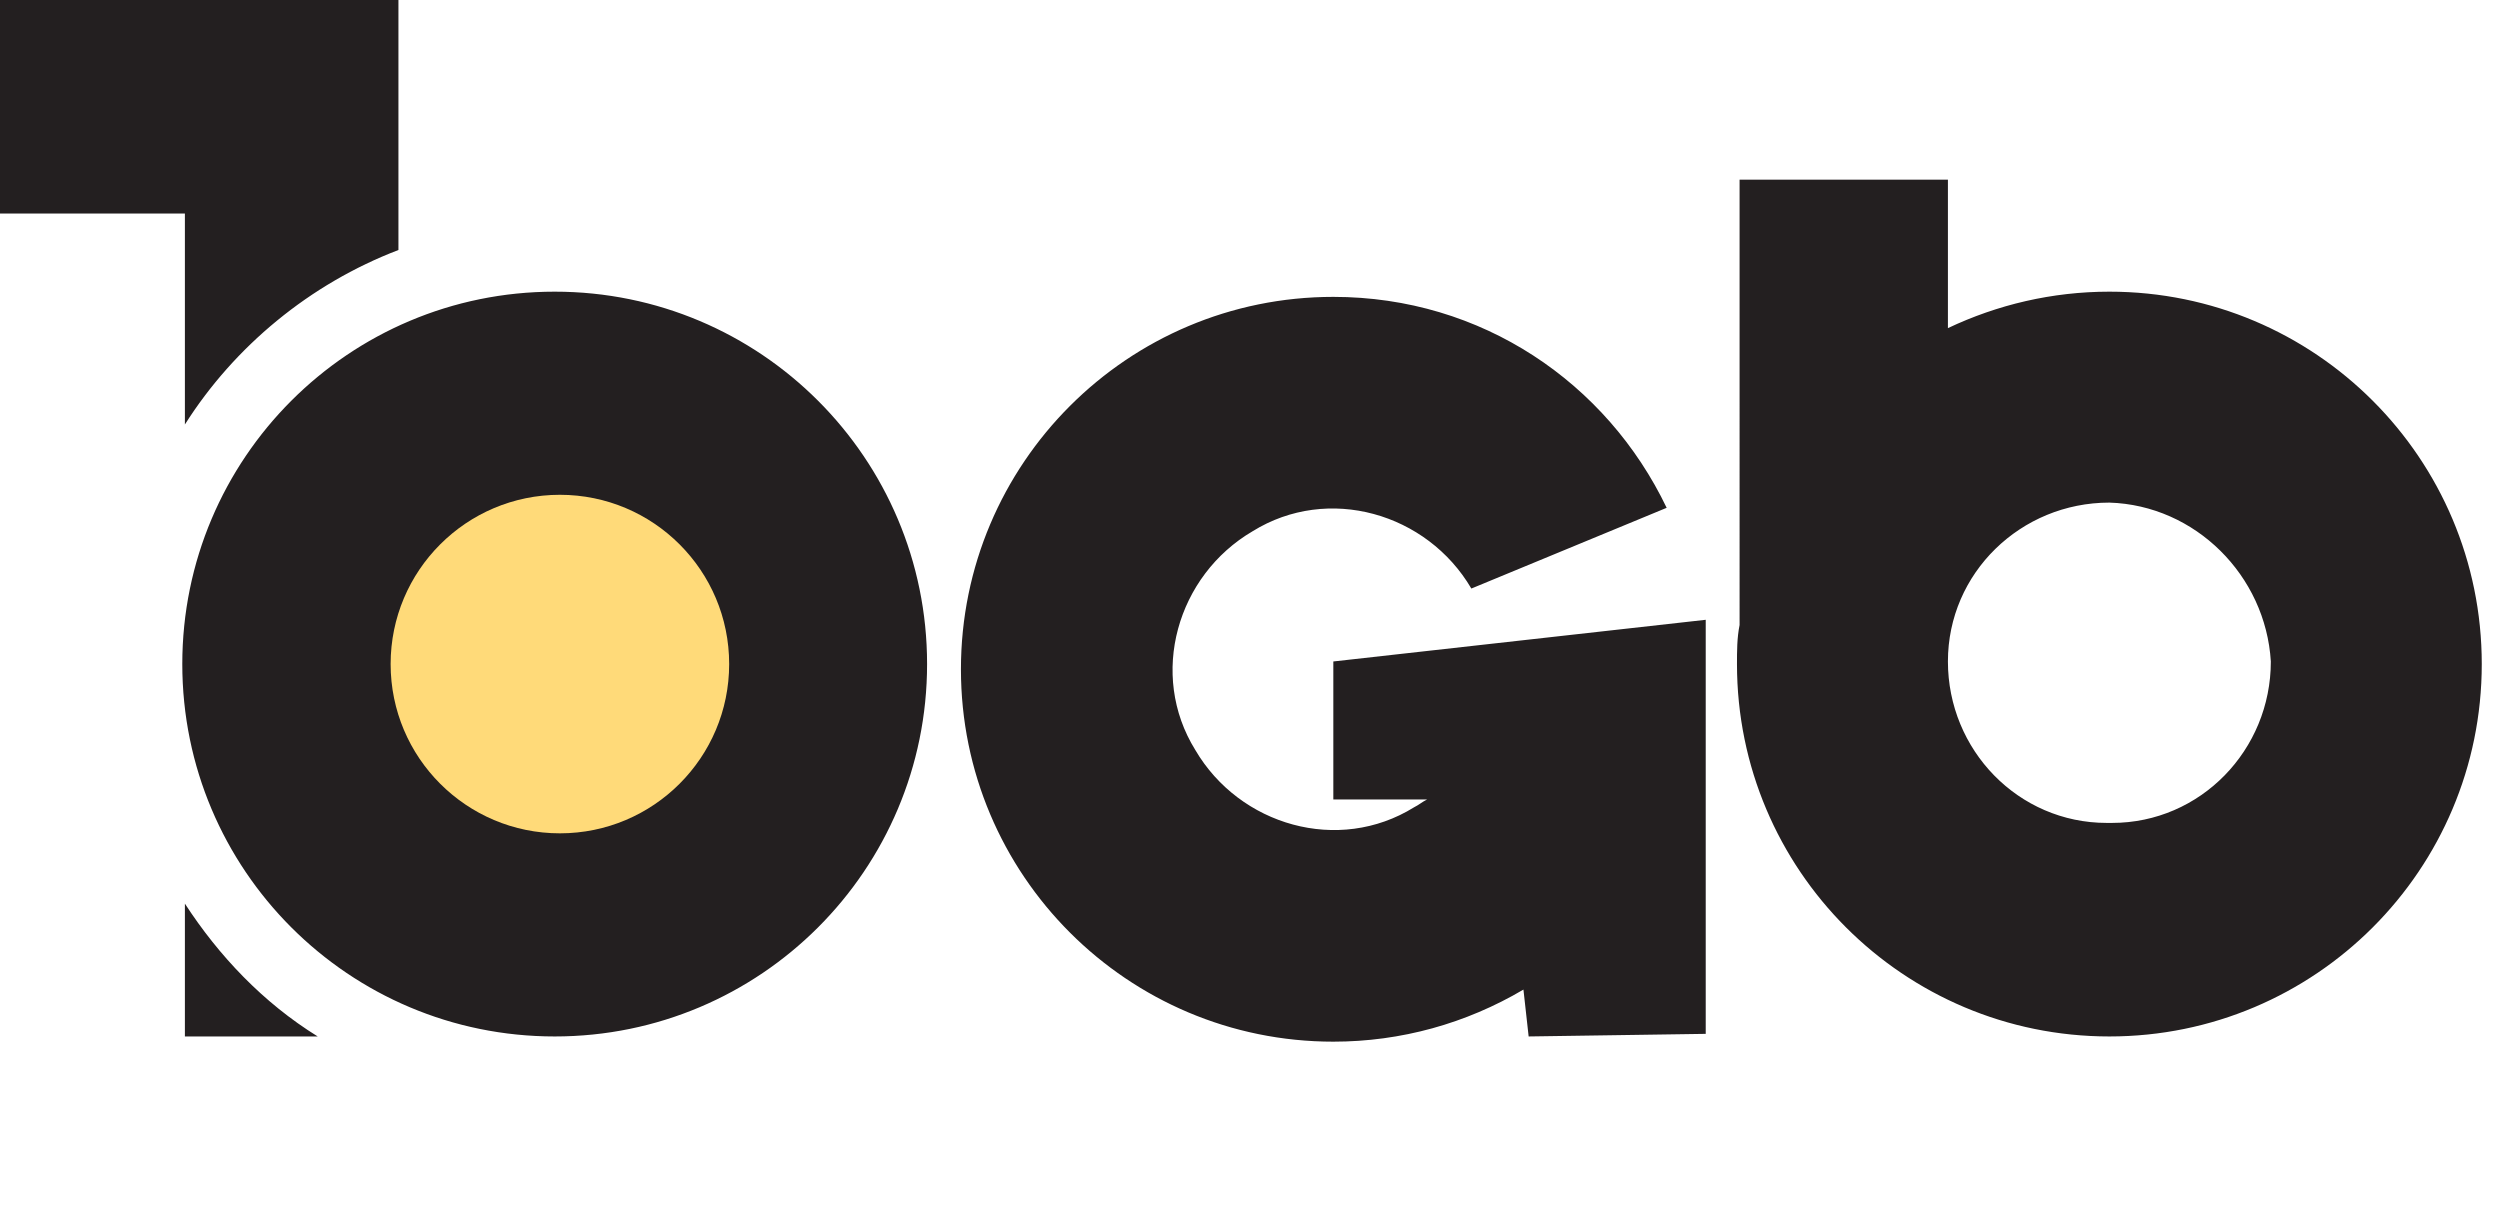 <?xml version="1.0" encoding="utf-8"?>
<?xml-stylesheet type="text/xsl" href="http://babinex.com/proxy/10gb.vn/wp-content/plugins/wordpress-seo/css/main-sitemap.xsl"?>
<!-- Generator: Adobe Illustrator 22.1.0, SVG Export Plug-In . SVG Version: 6.00 Build 0)  -->
<svg version="1.1" id="Слой_1" xmlns="http://www.w3.org/2000/svg" xmlns:xlink="http://www.w3.org/1999/xlink" x="0px" y="0px"
	 width="96px" height="47px" viewBox="0 0 96 47" style="enable-background:new 0 0 96 47;" xml:space="preserve">
<style type="text/css">
	.st0{clip-path:url(#SVGID_2_);}
	.st1{fill:#231F20;}
	.st2{fill:#FFDA79;}
</style>
<g>
	<defs>
		<rect id="SVGID_1_" width="95.3" height="40"/>
	</defs>
	<clipPath id="SVGID_2_">
		<use xlink:href="#SVGID_1_"  style="overflow:visible;"/>
	</clipPath>
	<g class="st0">
		<path class="st1" d="M7.1,16.3V8.2H0V0h15.3v9.6C11.9,10.9,9,13.3,7.1,16.3z M12.2,39.8H7.1v-5.1C8.4,36.7,10.1,38.5,12.2,39.8
			L12.2,39.8z M21.3,39.8c-7.9,0-14.3-6.4-14.3-14.3c0-7.9,6.4-14.3,14.3-14.3c7.9,0,14.3,6.4,14.3,14.3
			C35.6,33.4,29.2,39.8,21.3,39.8z M21.3,19.3c-3.4,0-6.2,2.7-6.2,6.1c0,3.4,2.7,6.2,6.1,6.2c0.1,0,0.1,0,0.2,0
			c3.4,0,6.1-2.8,6.1-6.2C27.4,22.1,24.7,19.4,21.3,19.3z M81,39.8c-7.9,0-14.3-6.4-14.3-14.3c0-0.5,0-1,0.1-1.5V6.9h8v5.7
			c1.9-0.9,4-1.4,6.2-1.4c7.9,0,14.3,6.4,14.3,14.3C95.3,33.4,88.9,39.8,81,39.8z M81,19.3c-3.4,0-6.2,2.7-6.2,6.1
			c0,3.4,2.7,6.2,6.1,6.2c0.1,0,0.1,0,0.2,0c3.4,0,6.1-2.8,6.1-6.2C87,22.1,84.3,19.4,81,19.3z M58.7,39.8L58.5,38
			c-2.2,1.3-4.7,2-7.3,2c-7.9,0-14.3-6.4-14.3-14.3c0-7.9,6.4-14.3,14.3-14.3c5.7,0,10.5,3.3,12.8,8.1l-7.5,3.1
			c-1.7-2.9-5.5-4-8.4-2.2c-2.9,1.7-4,5.5-2.2,8.4c1.7,2.9,5.5,4,8.4,2.2c0.2-0.1,0.3-0.2,0.5-0.3h-3.6v-5.3l14.3-1.6v15.9
			C65.4,39.7,58.7,39.8,58.7,39.8z"/>
		<circle class="st2" cx="21.5" cy="25.5" r="6.5"/>
	</g>
</g>
</svg>
